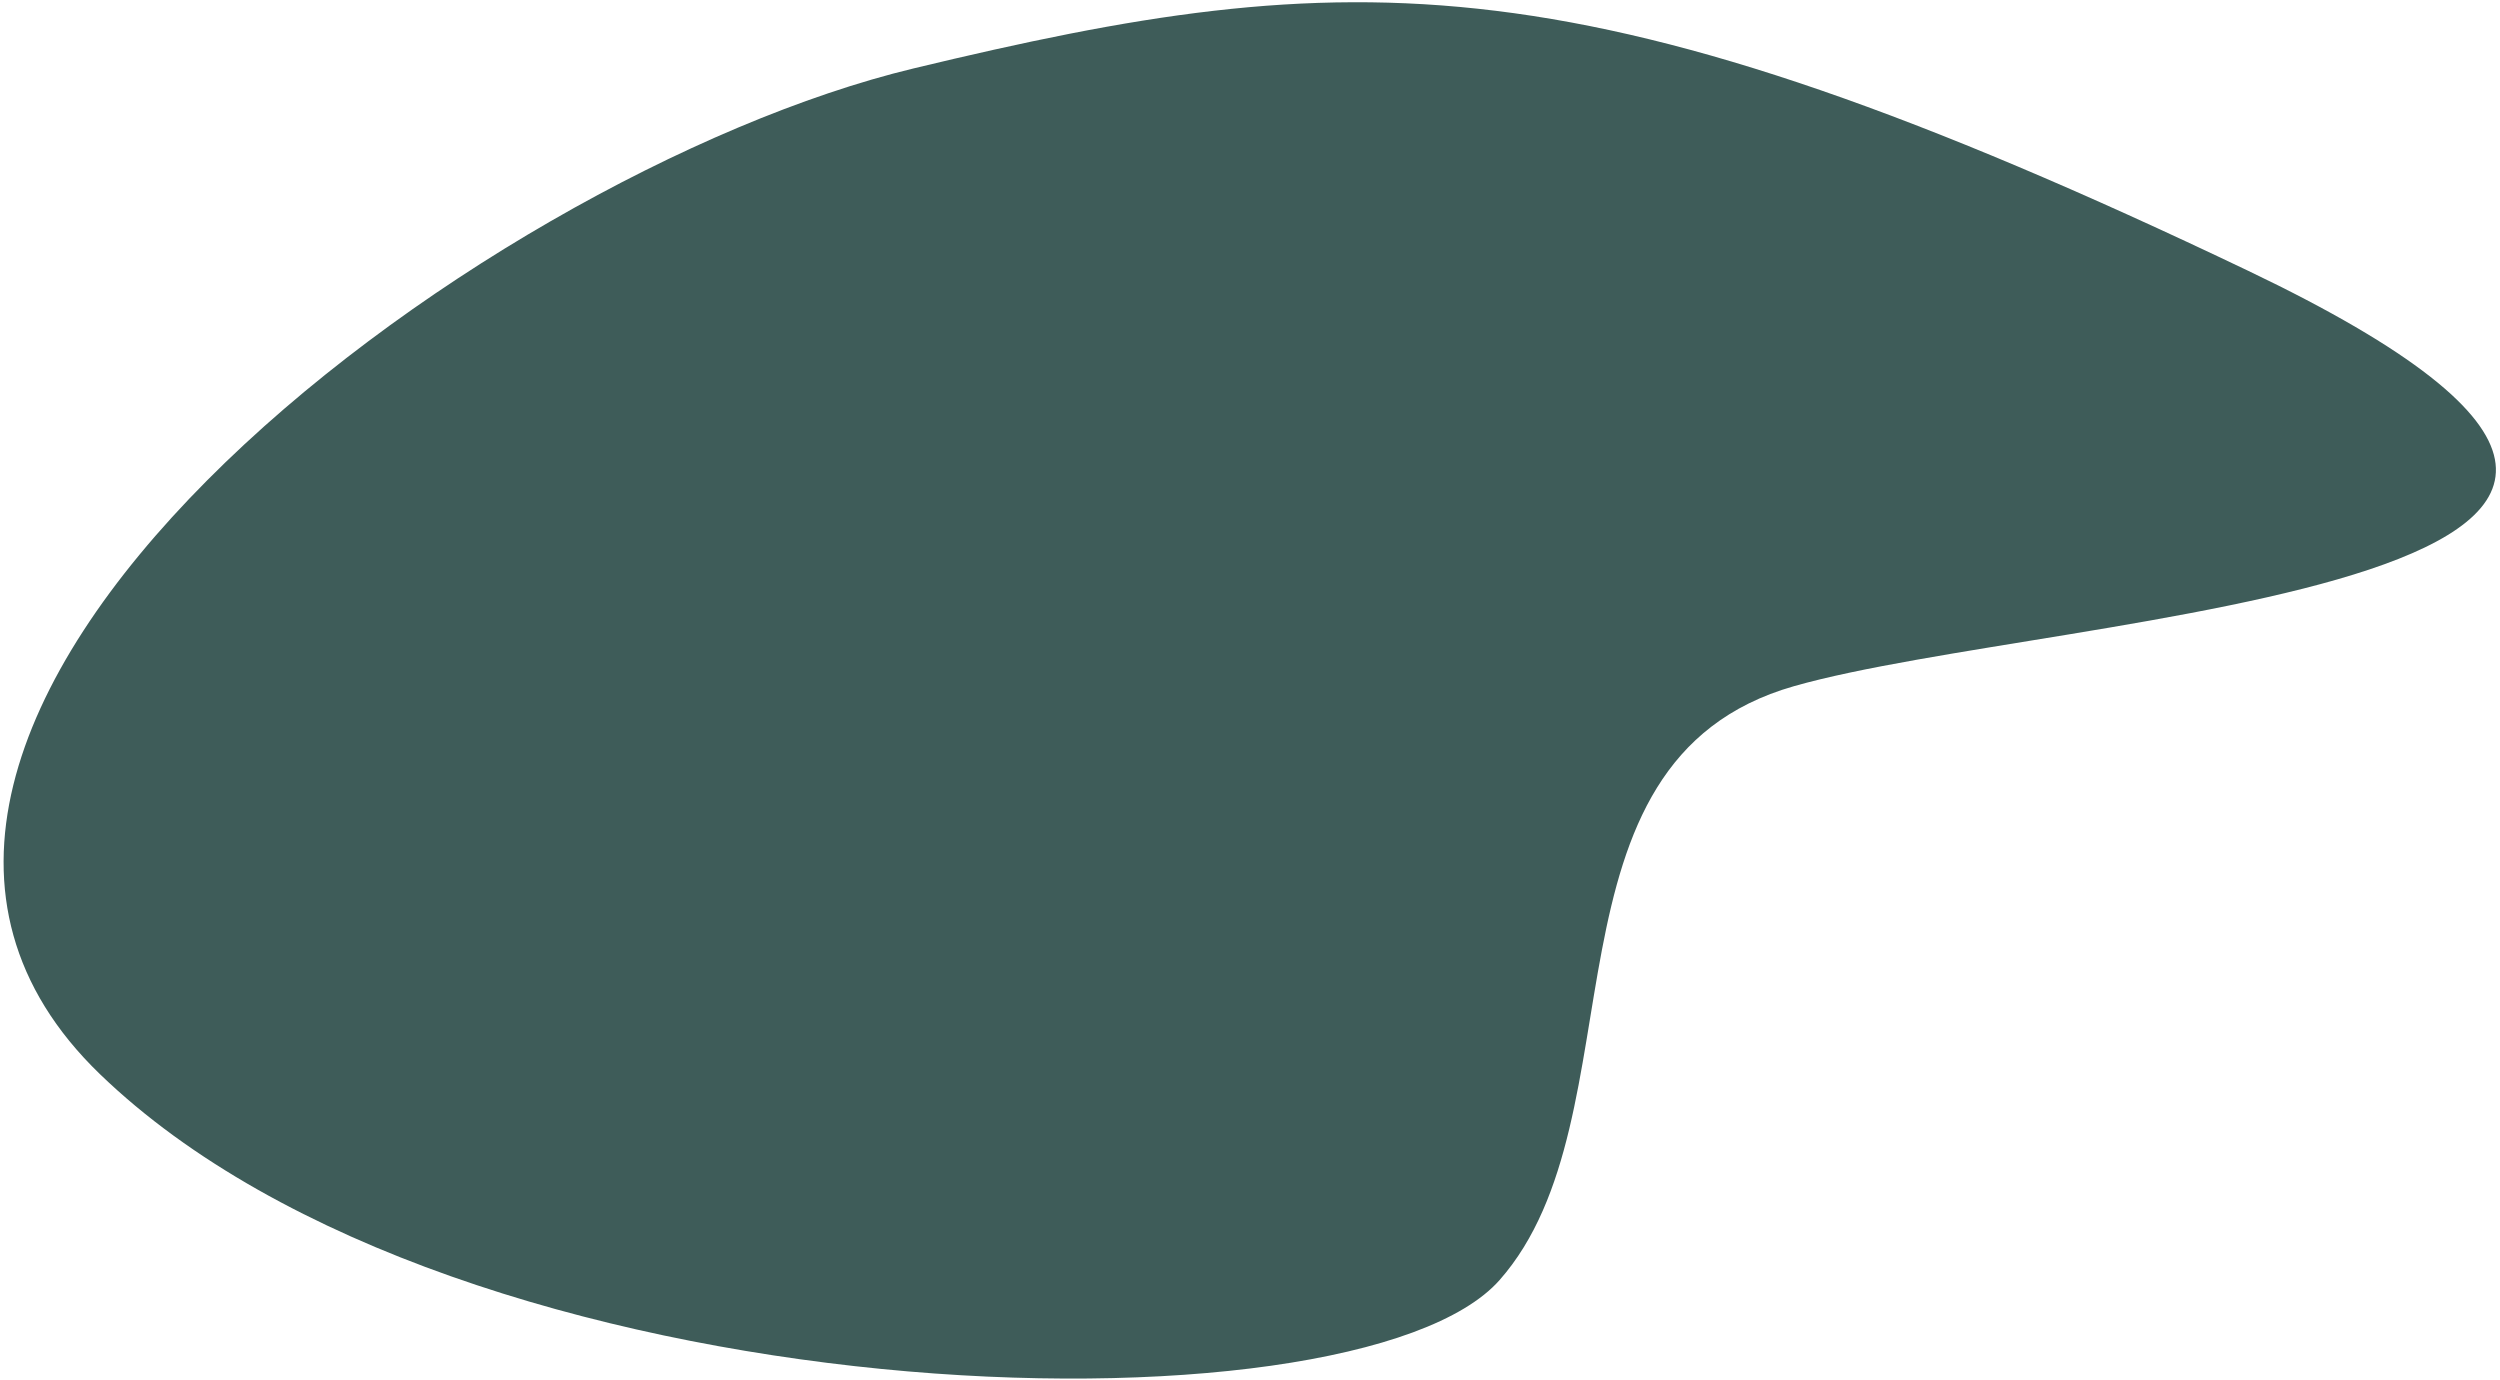 <?xml version="1.0" encoding="UTF-8"?>
<svg width="471px" height="260px" viewBox="0 0 471 260" version="1.1" xmlns="http://www.w3.org/2000/svg" xmlns:xlink="http://www.w3.org/1999/xlink">
    <!-- Generator: Sketch 52.5 (67469) - http://www.bohemiancoding.com/sketch -->
    <title>Group 2</title>
    <desc>Created with Sketch.</desc>
    <g id="Templates" stroke="none" stroke-width="1" fill="none" fill-rule="evenodd">
        <g id="BEYSIS_Corporate" transform="translate(-342, -1950)" fill="#3E5C59" fill-rule="nonzero">
            <g id="Group-2" transform="translate(569.728, 2082.041) rotate(-330) translate(-569.728, -2082.041) translate(379.228, 1912.541)">
                <g id="Group">
                    <path d="M82.769,94.114 C21.157,152.639 -46.859,312.066 44.781,334.862 C136.421,357.659 284.417,276.83 292.516,236.595 C300.615,196.36 248.66,149.087 284.602,111.978 C320.544,74.87 458.055,-9.386 319.561,1.419 C181.068,12.225 144.381,35.588 82.769,94.114 Z" id="Path-2"></path>
                </g>
            </g>
        </g>
    </g>
</svg>